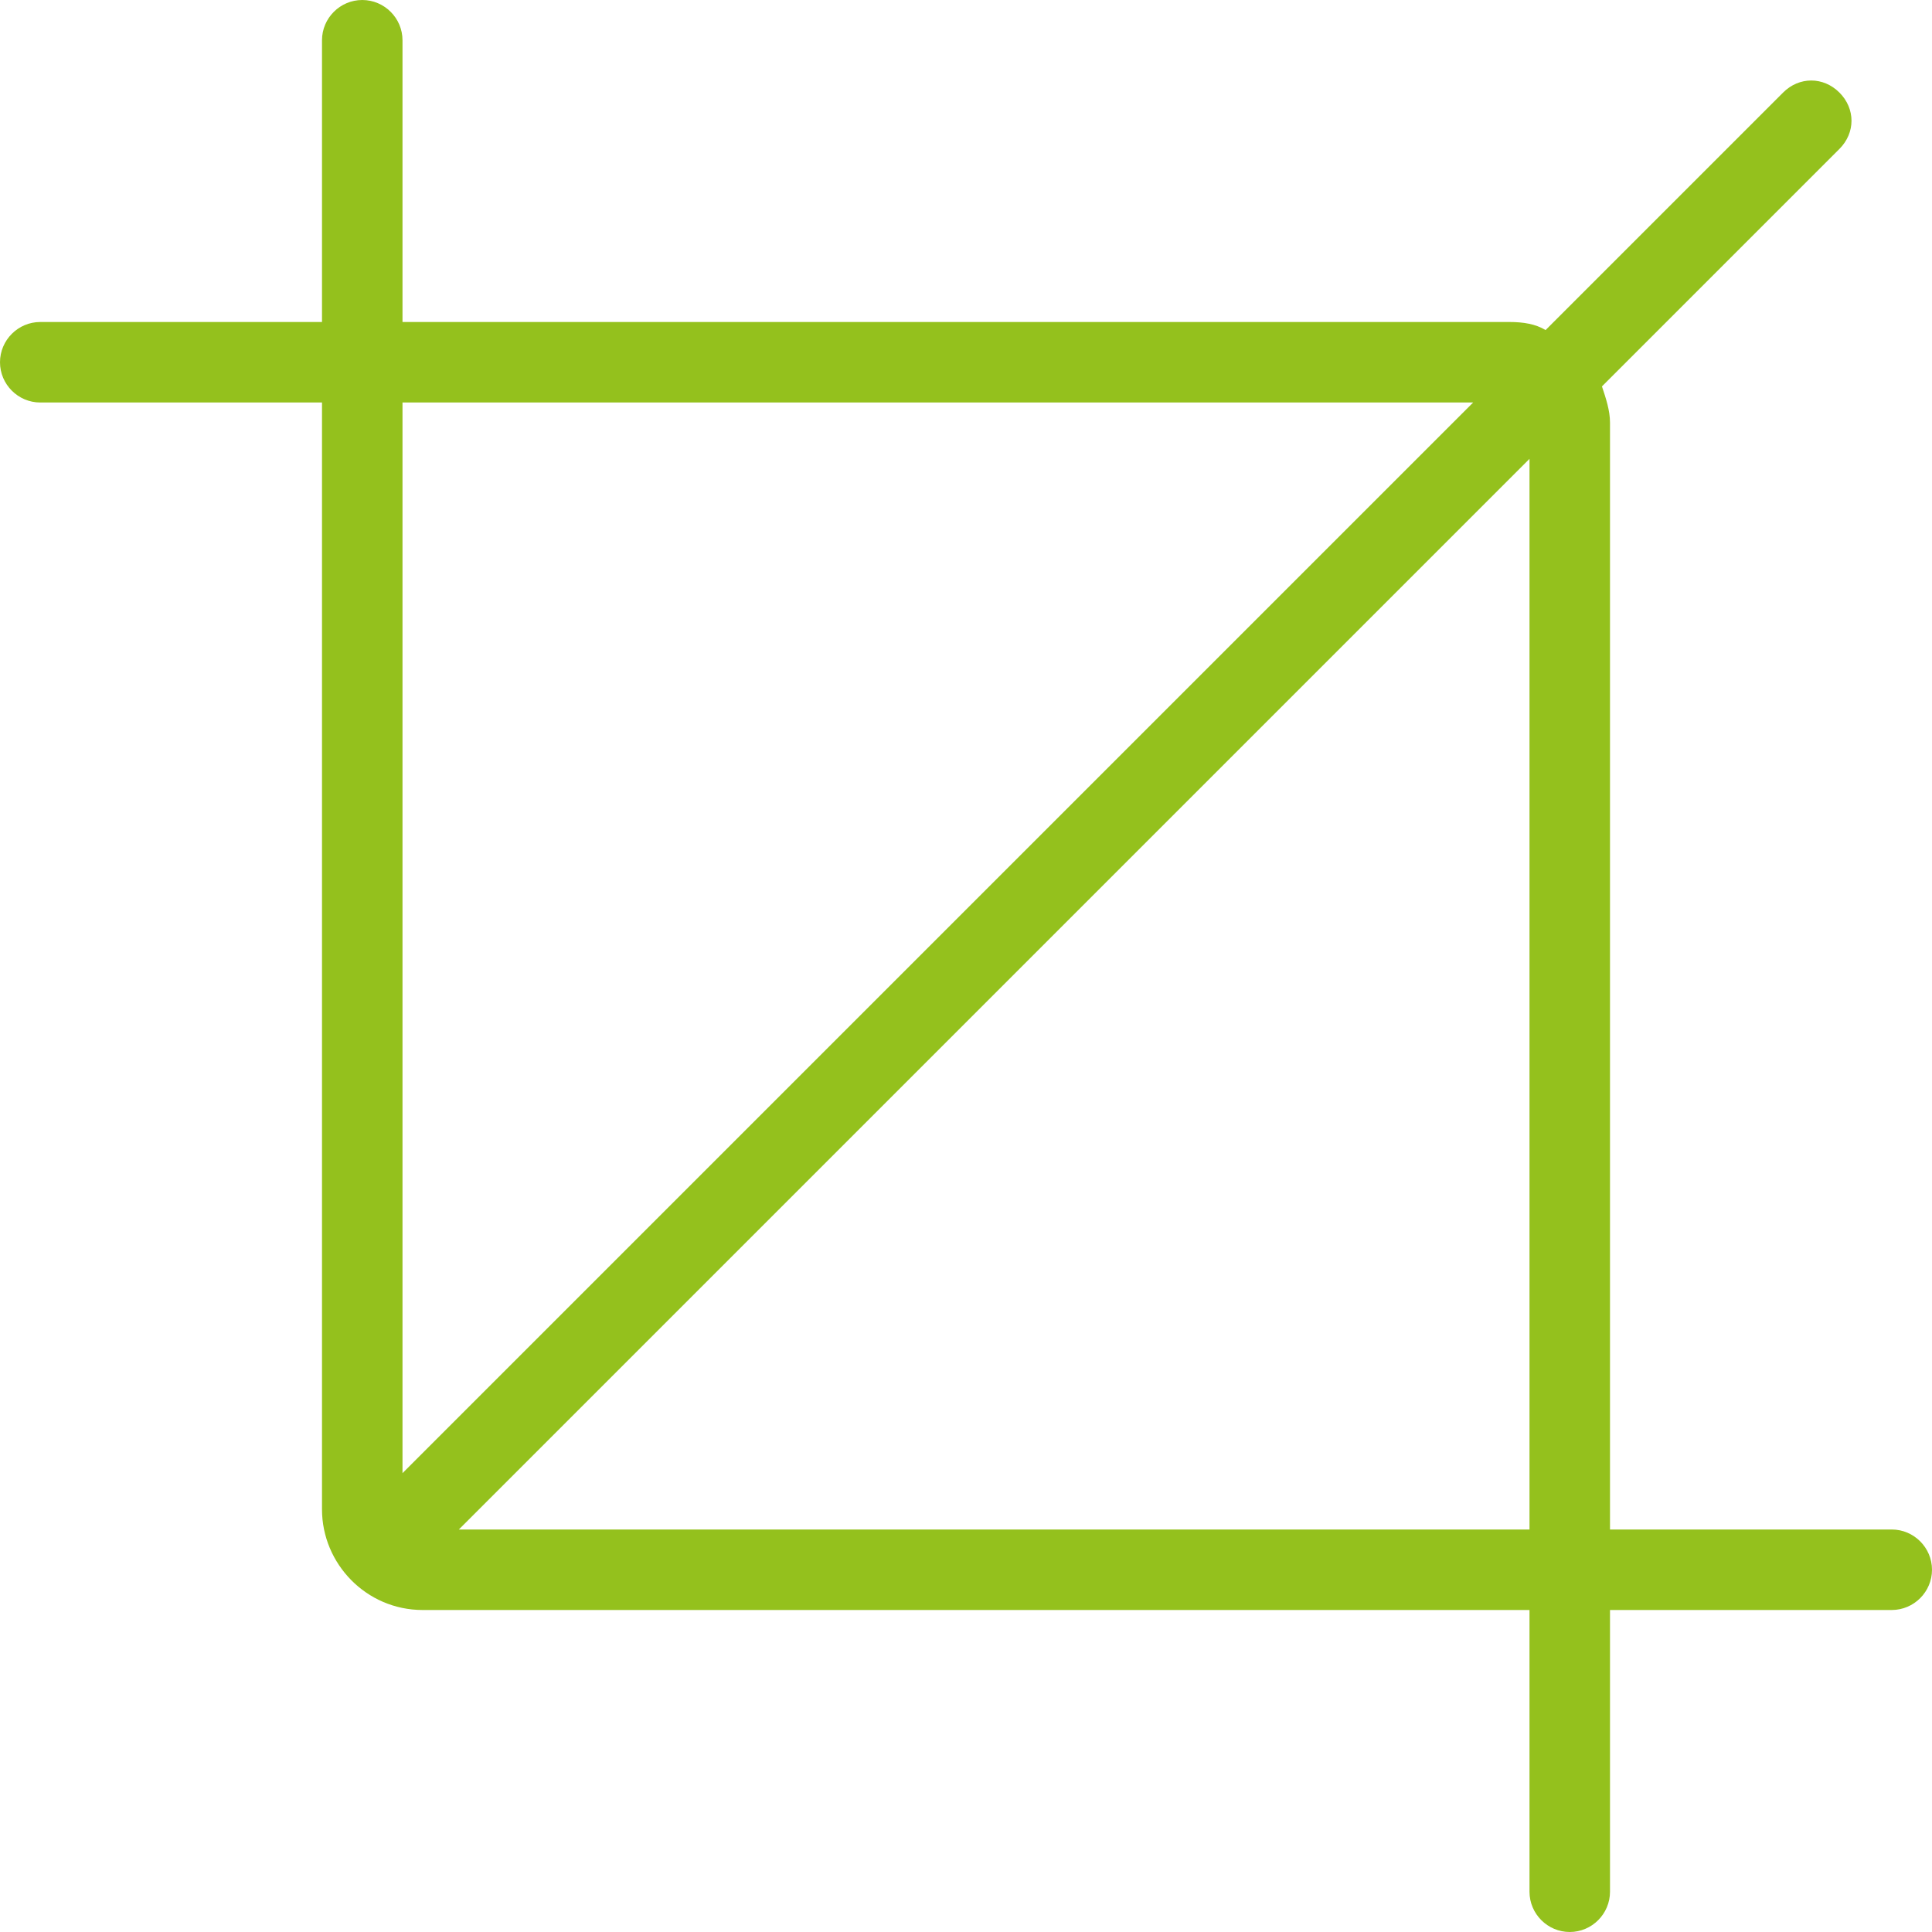 <?xml version="1.0" encoding="UTF-8"?> <svg xmlns="http://www.w3.org/2000/svg" xmlns:xlink="http://www.w3.org/1999/xlink" version="1.1" id="Layer_1" x="0px" y="0px" viewBox="0 0 96 96" style="enable-background:new 0 0 96 96;" xml:space="preserve"> <style type="text/css"> .st0{fill-rule:evenodd;clip-rule:evenodd;fill:#94C11D;} </style> <path class="st0" d="M94,80H80v14c0,1.1-0.9,2-2,2s-2-0.9-2-2V80H21c-2.8,0-5-2.3-5-5V20H2c-1.1,0-2-0.9-2-2c0-1.1,0.9-2,2-2h14V2 c0-1.1,0.9-2,2-2s2,0.9,2,2v14h55c0.7,0,1.3,0.1,1.8,0.4L88.6,4.6c0.8-0.8,2-0.8,2.8,0s0.8,2,0,2.8L79.6,19.2 c0.2,0.6,0.4,1.2,0.4,1.8v55h14c1.1,0,2,0.9,2,2C96,79.1,95.1,80,94,80z M20,20v53.2L73.2,20H20z M22.8,76H76V22.8L22.8,76z"></path> </svg> 